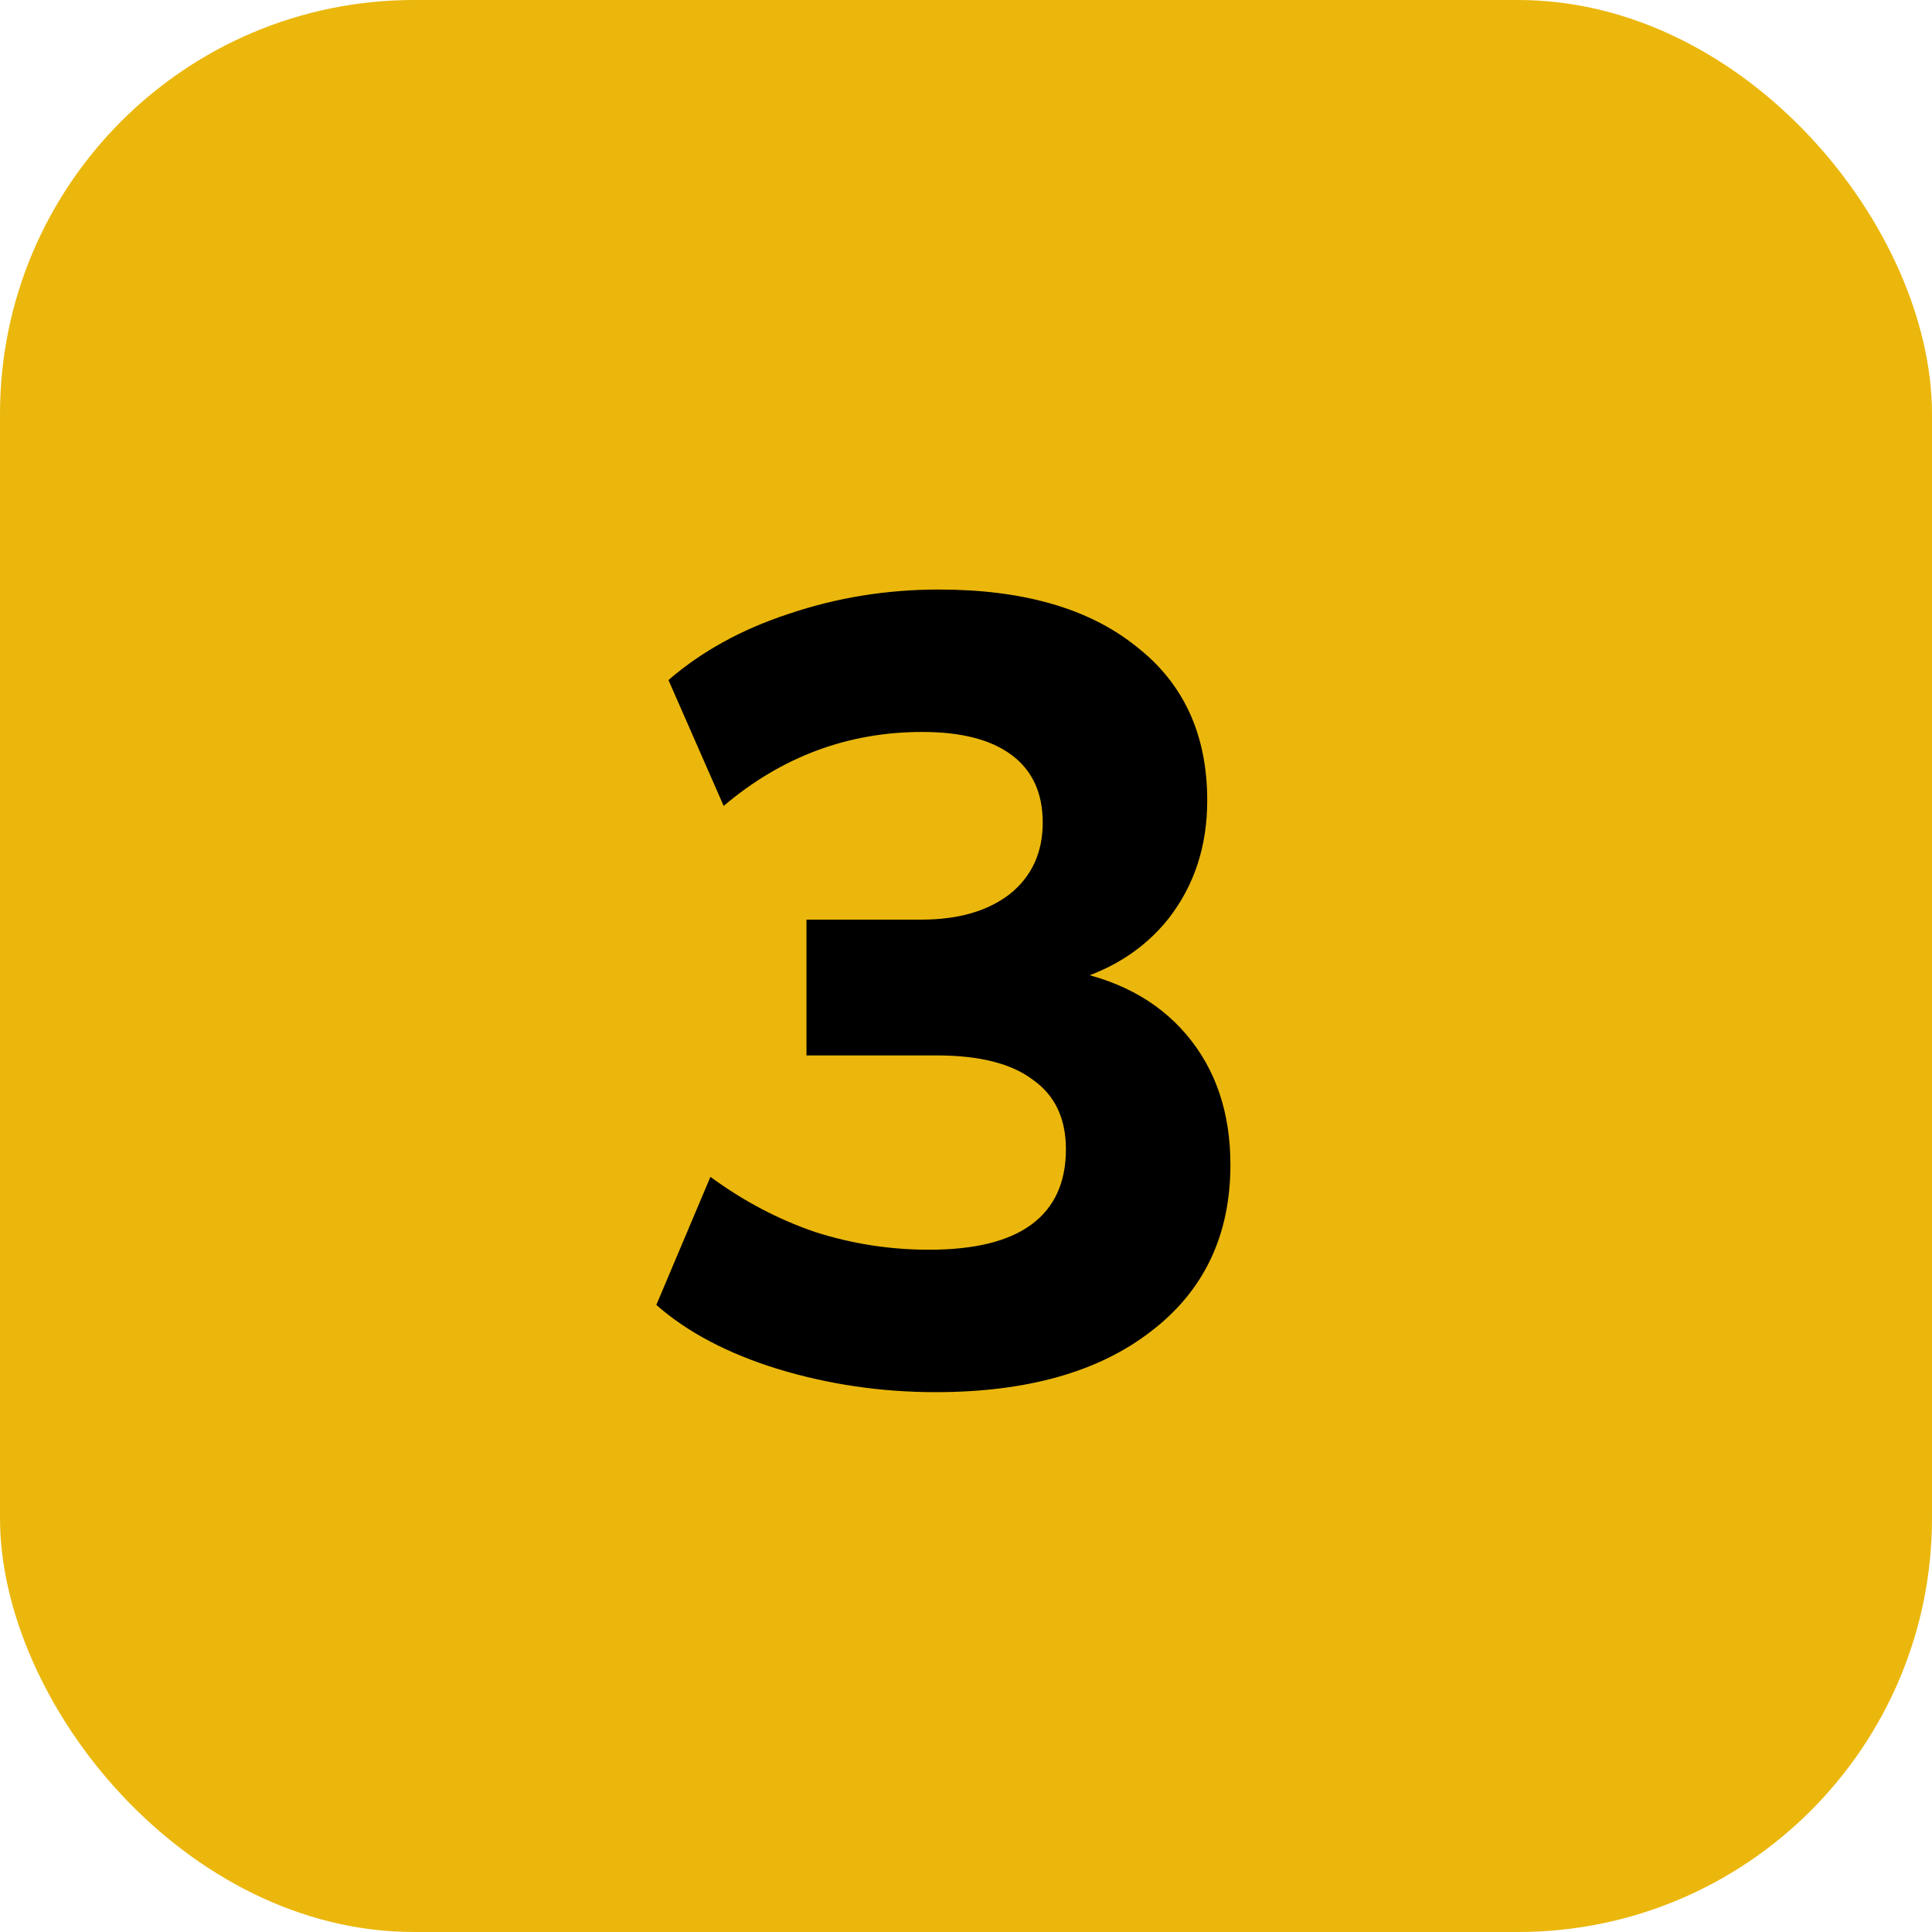 <svg width="56" height="56" viewBox="0 0 56 56" fill="none" xmlns="http://www.w3.org/2000/svg">
<rect width="56" height="56" rx="12" fill="#EBB70C"/>
<path d="M27.12 40.352C25.541 40.352 24.016 40.128 22.544 39.68C21.093 39.232 19.92 38.613 19.024 37.824L20.592 34.112C21.552 34.816 22.565 35.349 23.632 35.712C24.699 36.053 25.797 36.224 26.928 36.224C28.251 36.224 29.243 35.979 29.904 35.488C30.565 34.997 30.896 34.272 30.896 33.312C30.896 32.416 30.576 31.744 29.936 31.296C29.317 30.827 28.389 30.592 27.152 30.592H23.376V26.656H26.704C27.771 26.656 28.624 26.411 29.264 25.92C29.904 25.408 30.224 24.715 30.224 23.84C30.224 22.987 29.925 22.336 29.328 21.888C28.731 21.44 27.867 21.216 26.736 21.216C24.581 21.216 22.661 21.931 20.976 23.36L19.376 19.712C20.336 18.88 21.499 18.24 22.864 17.792C24.251 17.323 25.701 17.088 27.216 17.088C29.648 17.088 31.547 17.632 32.912 18.72C34.299 19.787 34.992 21.28 34.992 23.2C34.992 24.523 34.619 25.664 33.872 26.624C33.125 27.563 32.101 28.192 30.8 28.512V28.096C32.336 28.352 33.531 28.981 34.384 29.984C35.237 30.987 35.664 32.245 35.664 33.76C35.664 35.808 34.896 37.419 33.36 38.592C31.845 39.765 29.765 40.352 27.12 40.352Z" fill="black"/>
</svg>
